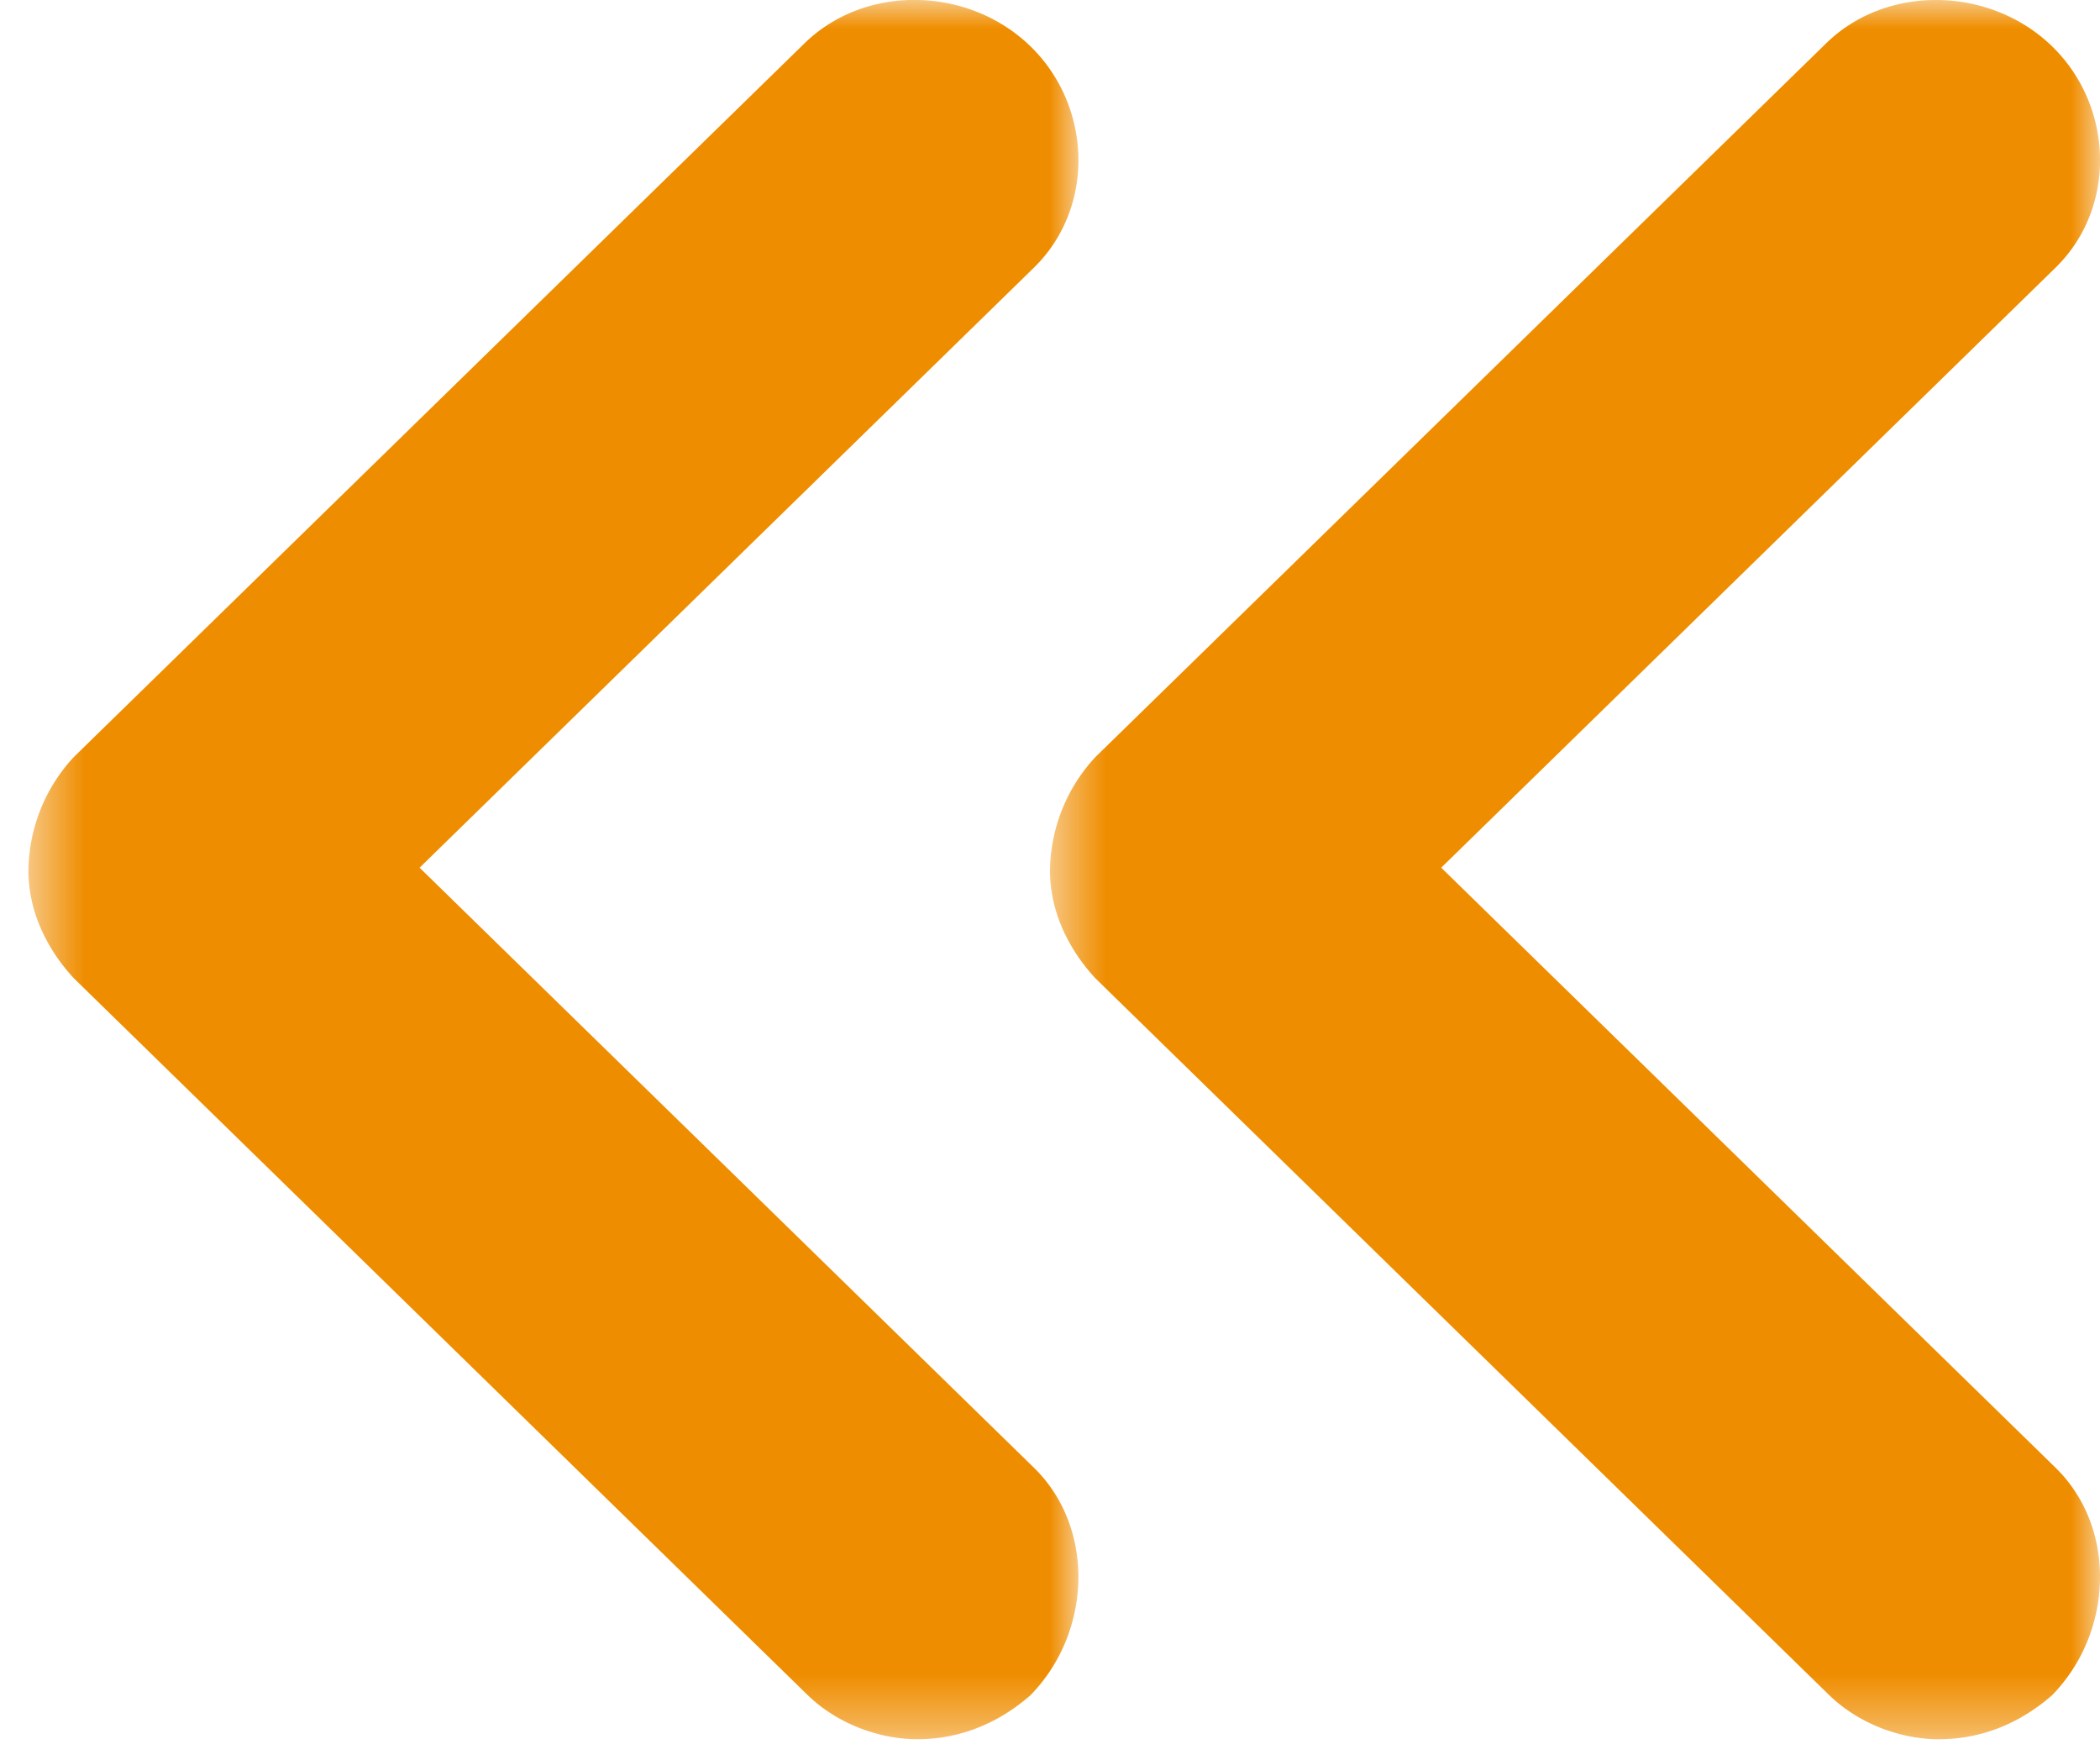 <svg width="37" height="31" viewBox="0 0 37 31" xmlns="http://www.w3.org/2000/svg" xmlns:xlink="http://www.w3.org/1999/xlink"><title>Group Copy 2</title><defs><path id="a" d="M0 0h18.5v30.64H0"/><path id="c" d="M18 0h18.5v30.64H18"/></defs><g transform="matrix(-1 0 0 1 37 0)" fill="none" fill-rule="evenodd"><mask id="b" fill="#fff"><use xlink:href="#a"/></mask><path d="M2.835 30.64c-.741 0-1.425-.278-1.994-.778-1.083-1.113-1.14-2.949-.057-4.006l10.823-10.57L.784 4.716C-.3 3.657-.242 1.877.84.82 1.923-.236 3.746-.292 4.828.766l12.874 12.573a2.98 2.98 0 0 1 .798 2.002c0 .668-.285 1.336-.798 1.892L4.772 29.862c-.513.5-1.254.779-1.937.779" fill="#EF8D00" mask="url(#b)"/><mask id="d" fill="#fff"><use xlink:href="#c"/></mask><path d="M20.835 30.64c-.741 0-1.425-.278-1.994-.778-1.083-1.113-1.14-2.949-.057-4.006l10.823-10.57-10.823-10.57C17.7 3.657 17.758 1.877 18.84.82c1.082-1.057 2.905-1.113 3.987-.055l12.874 12.573a2.98 2.98 0 0 1 .798 2.002c0 .668-.285 1.336-.798 1.892l-12.93 12.629c-.513.5-1.254.779-1.937.779" fill="#EF8D00" mask="url(#d)"/></g></svg>